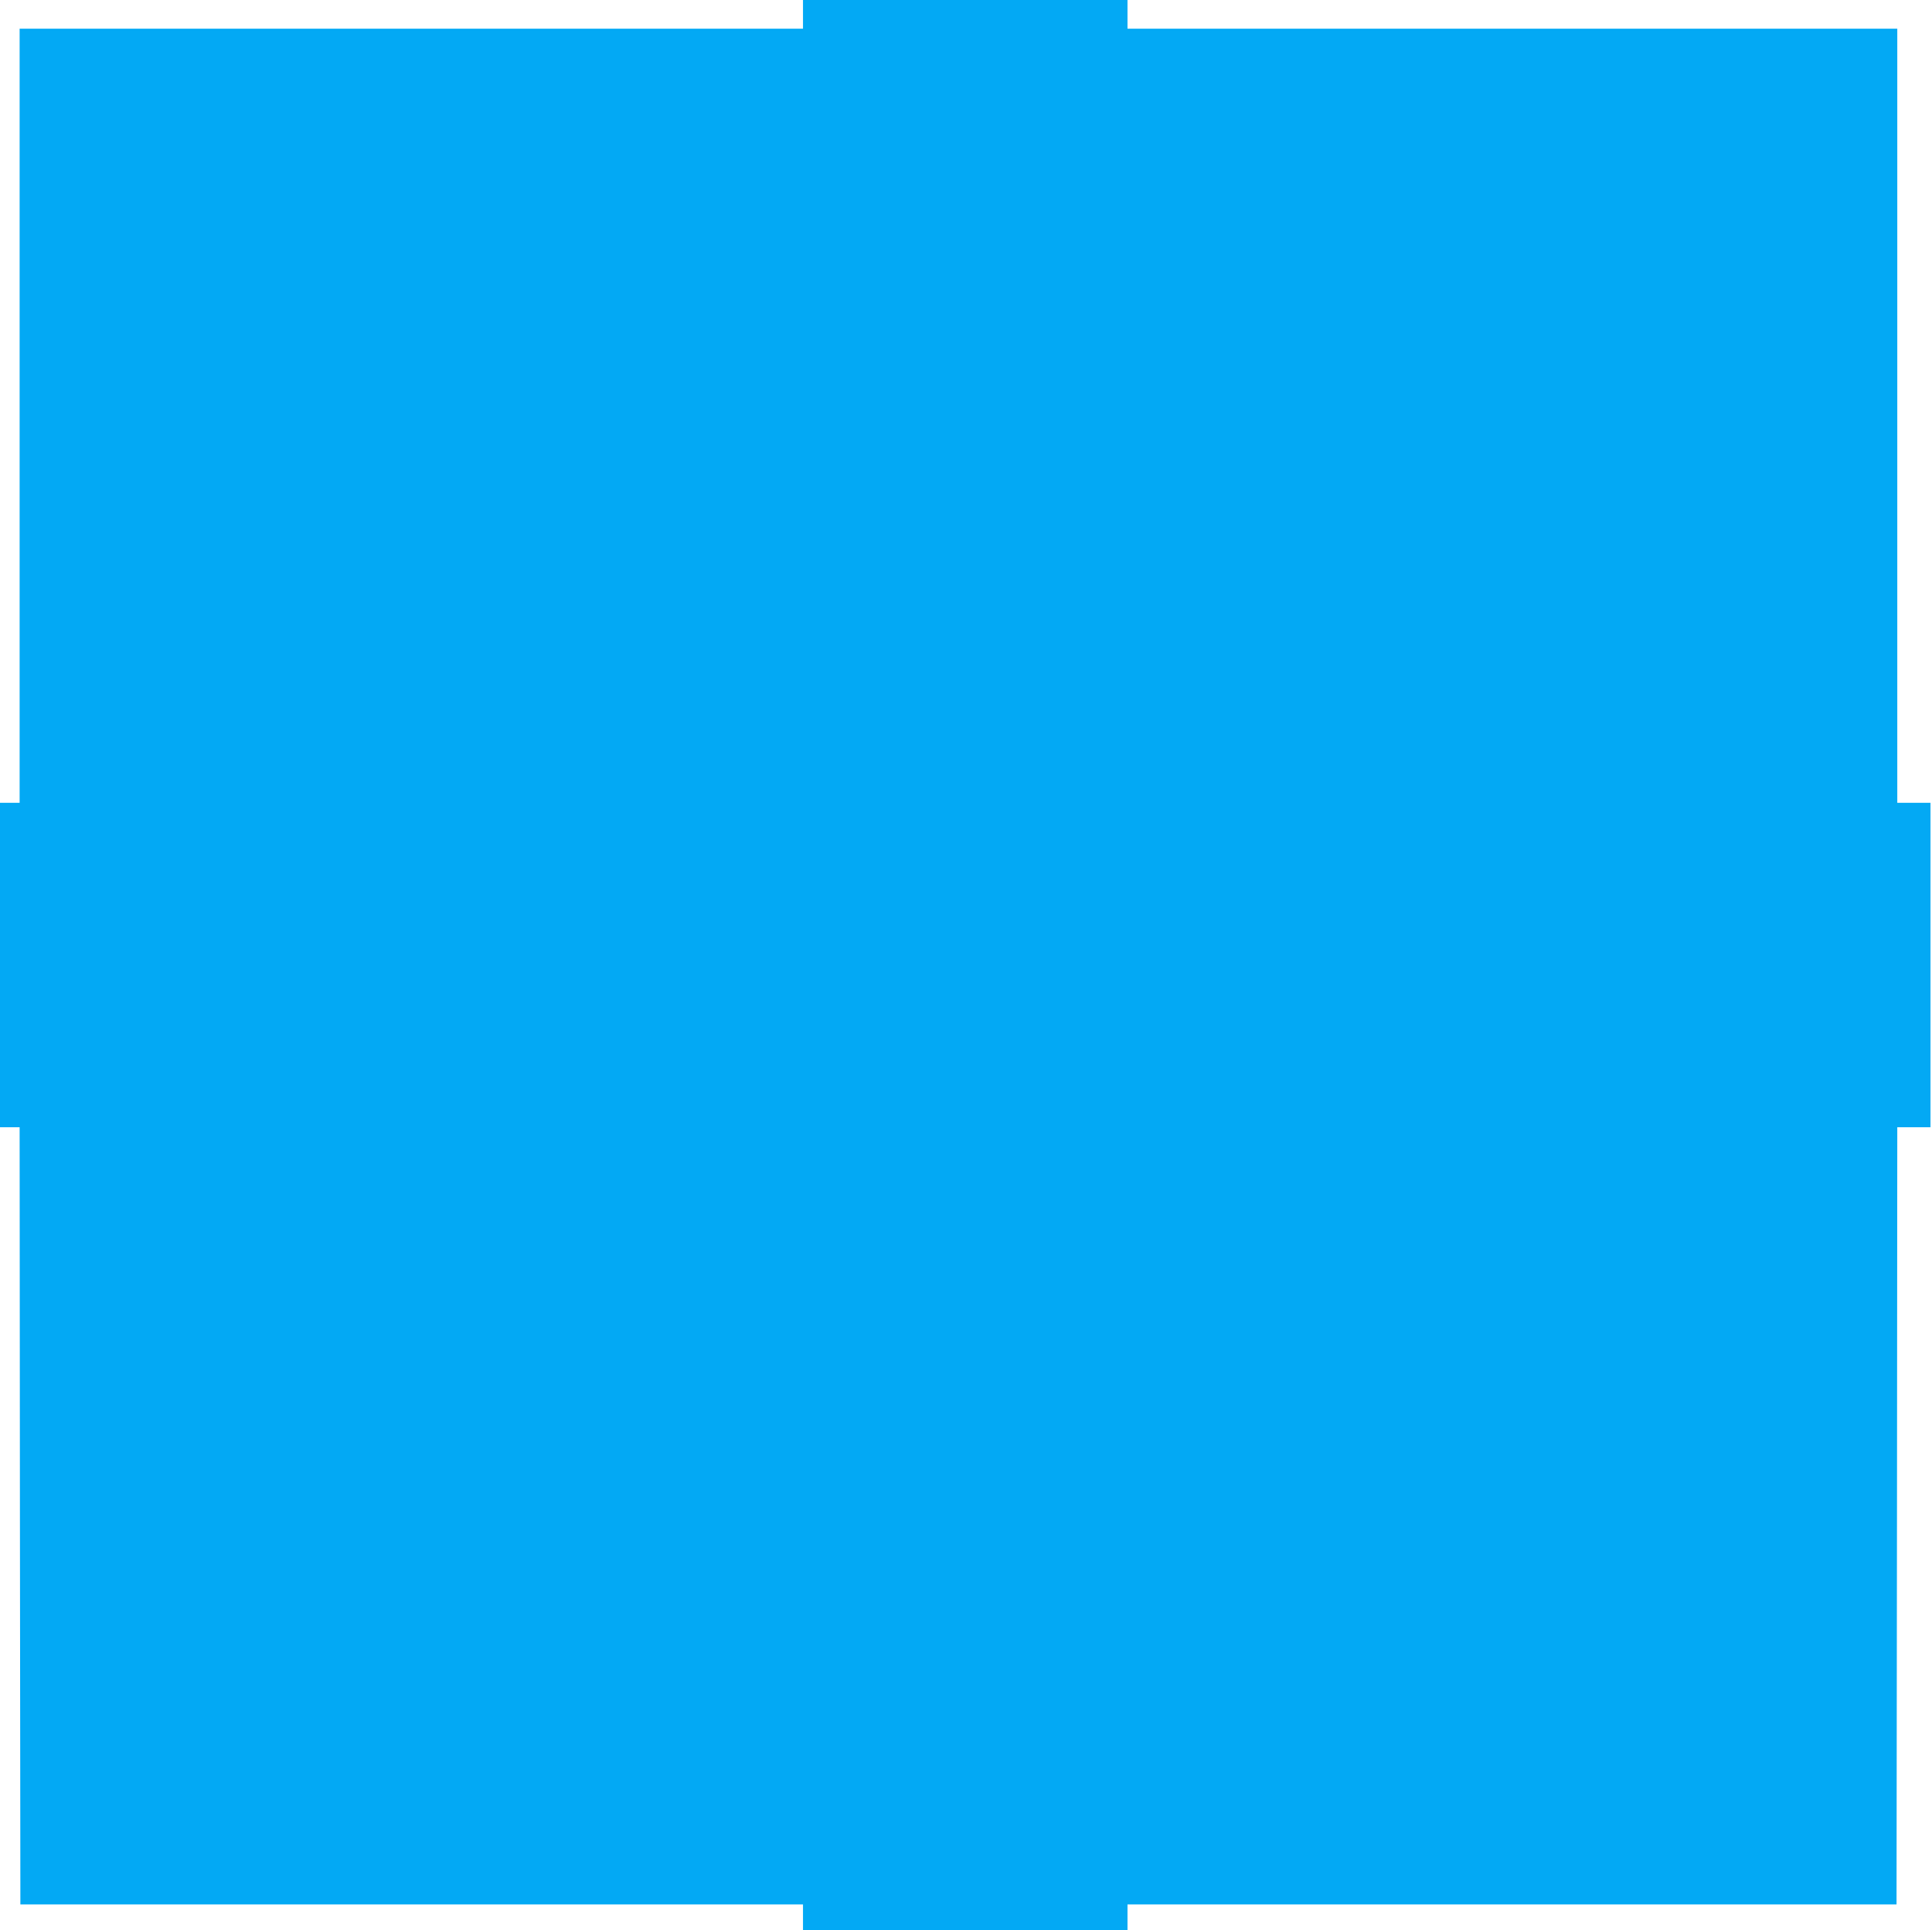 <?xml version="1.0" standalone="no"?>
<!DOCTYPE svg PUBLIC "-//W3C//DTD SVG 20010904//EN"
 "http://www.w3.org/TR/2001/REC-SVG-20010904/DTD/svg10.dtd">
<svg version="1.0" xmlns="http://www.w3.org/2000/svg"
 width="1280pt" height="1279pt" viewBox="0 0 1280 1279"
 preserveAspectRatio="xMidYMid meet">
<g transform="translate(0,1279) scale(0.1,-0.1)"
fill="#03a9f4" stroke="none">
<path d="M5320 12695 l0 -95 -2595 0 -2595 0 0 -2565 0 -2565 -65 0 -65 0 0
-1075 0 -1075 65 0 65 0 2 -2575 3 -2575 2593 0 2592 0 0 -85 0 -85 1075 0
1075 0 0 85 0 85 2548 0 2547 0 3 2575 2 2575 110 0 110 0 0 1075 0 1075 -110
0 -110 0 0 2565 0 2565 -2550 0 -2550 0 0 95 0 95 -1075 0 -1075 0 0 -95z"/>
</g>
</svg>

